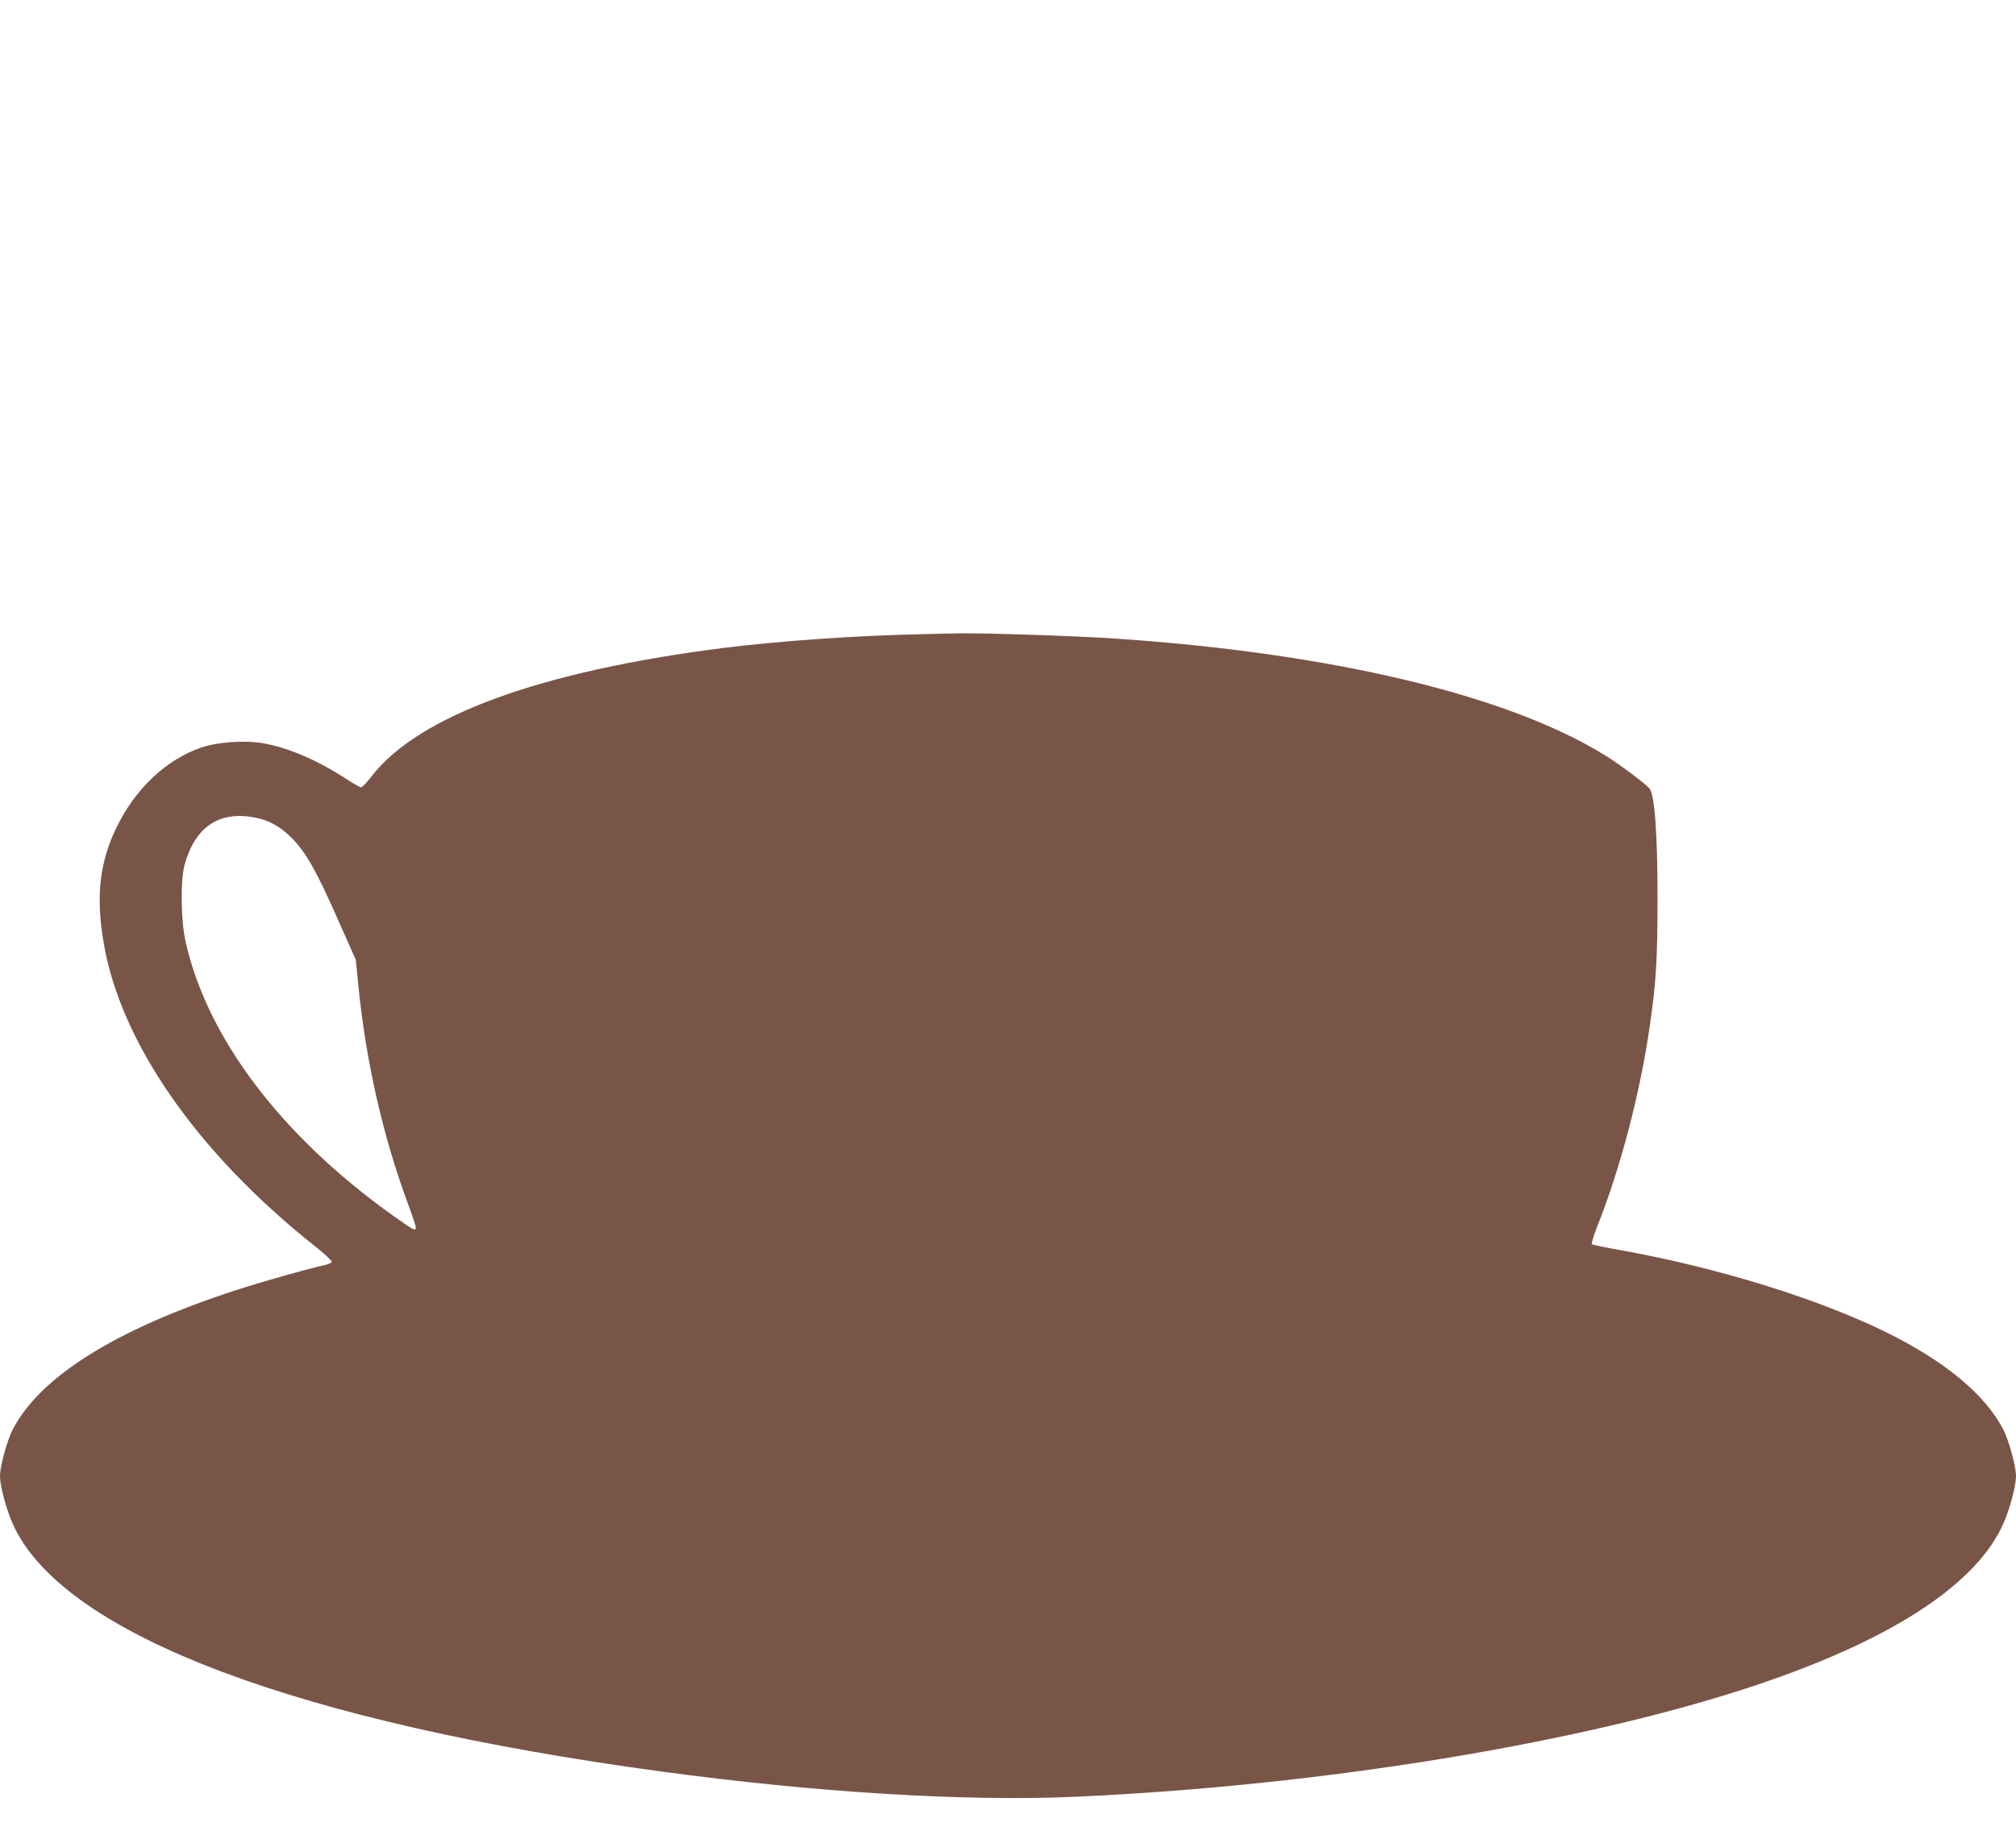 <?xml version="1.0" standalone="no"?>
<!DOCTYPE svg PUBLIC "-//W3C//DTD SVG 20010904//EN"
 "http://www.w3.org/TR/2001/REC-SVG-20010904/DTD/svg10.dtd">
<svg version="1.0" xmlns="http://www.w3.org/2000/svg"
 width="1280pt" height="1160pt" viewBox="0 0 1280 1160"
 preserveAspectRatio="xMidYMid meet">
<g transform="translate(0,1160) scale(0.1,-0.1)"
fill="#795548" stroke="none">
<path d="M5865 7573 c-416 -8 -917 -43 -1275 -88 -1157 -147 -1932 -429 -2230
-814 -30 -39 -60 -71 -67 -71 -7 0 -51 25 -97 55 -183 119 -367 198 -530 226
-114 19 -284 7 -388 -28 -222 -76 -419 -261 -538 -507 -107 -220 -132 -434
-83 -726 104 -633 589 -1333 1333 -1926 67 -52 119 -101 117 -107 -2 -6 -21
-15 -43 -20 -114 -25 -400 -106 -563 -159 -767 -249 -1251 -552 -1423 -891
-34 -69 -78 -230 -78 -290 0 -72 47 -237 94 -332 338 -682 1802 -1233 4101
-1544 986 -134 1938 -192 2630 -161 1564 70 3213 339 4310 704 848 282 1384
624 1571 1001 47 95 94 260 94 332 0 60 -44 221 -78 290 -116 228 -377 444
-767 633 -433 210 -1063 403 -1665 511 -96 17 -178 34 -183 38 -4 4 11 54 34
112 146 366 273 849 333 1269 41 278 50 431 50 810 0 417 -18 666 -52 704 -31
34 -192 155 -282 210 -618 383 -1739 649 -3110 741 -254 17 -831 36 -990 33
-58 -1 -159 -3 -225 -5z m-4249 -1164 c91 -17 161 -56 236 -130 90 -91 155
-205 292 -515 l115 -259 16 -160 c48 -486 157 -964 316 -1391 27 -73 49 -140
49 -149 0 -25 -16 -16 -144 75 -710 506 -1182 1130 -1318 1742 -30 135 -33
387 -6 486 67 241 217 343 444 301z"/>
</g>
</svg>
